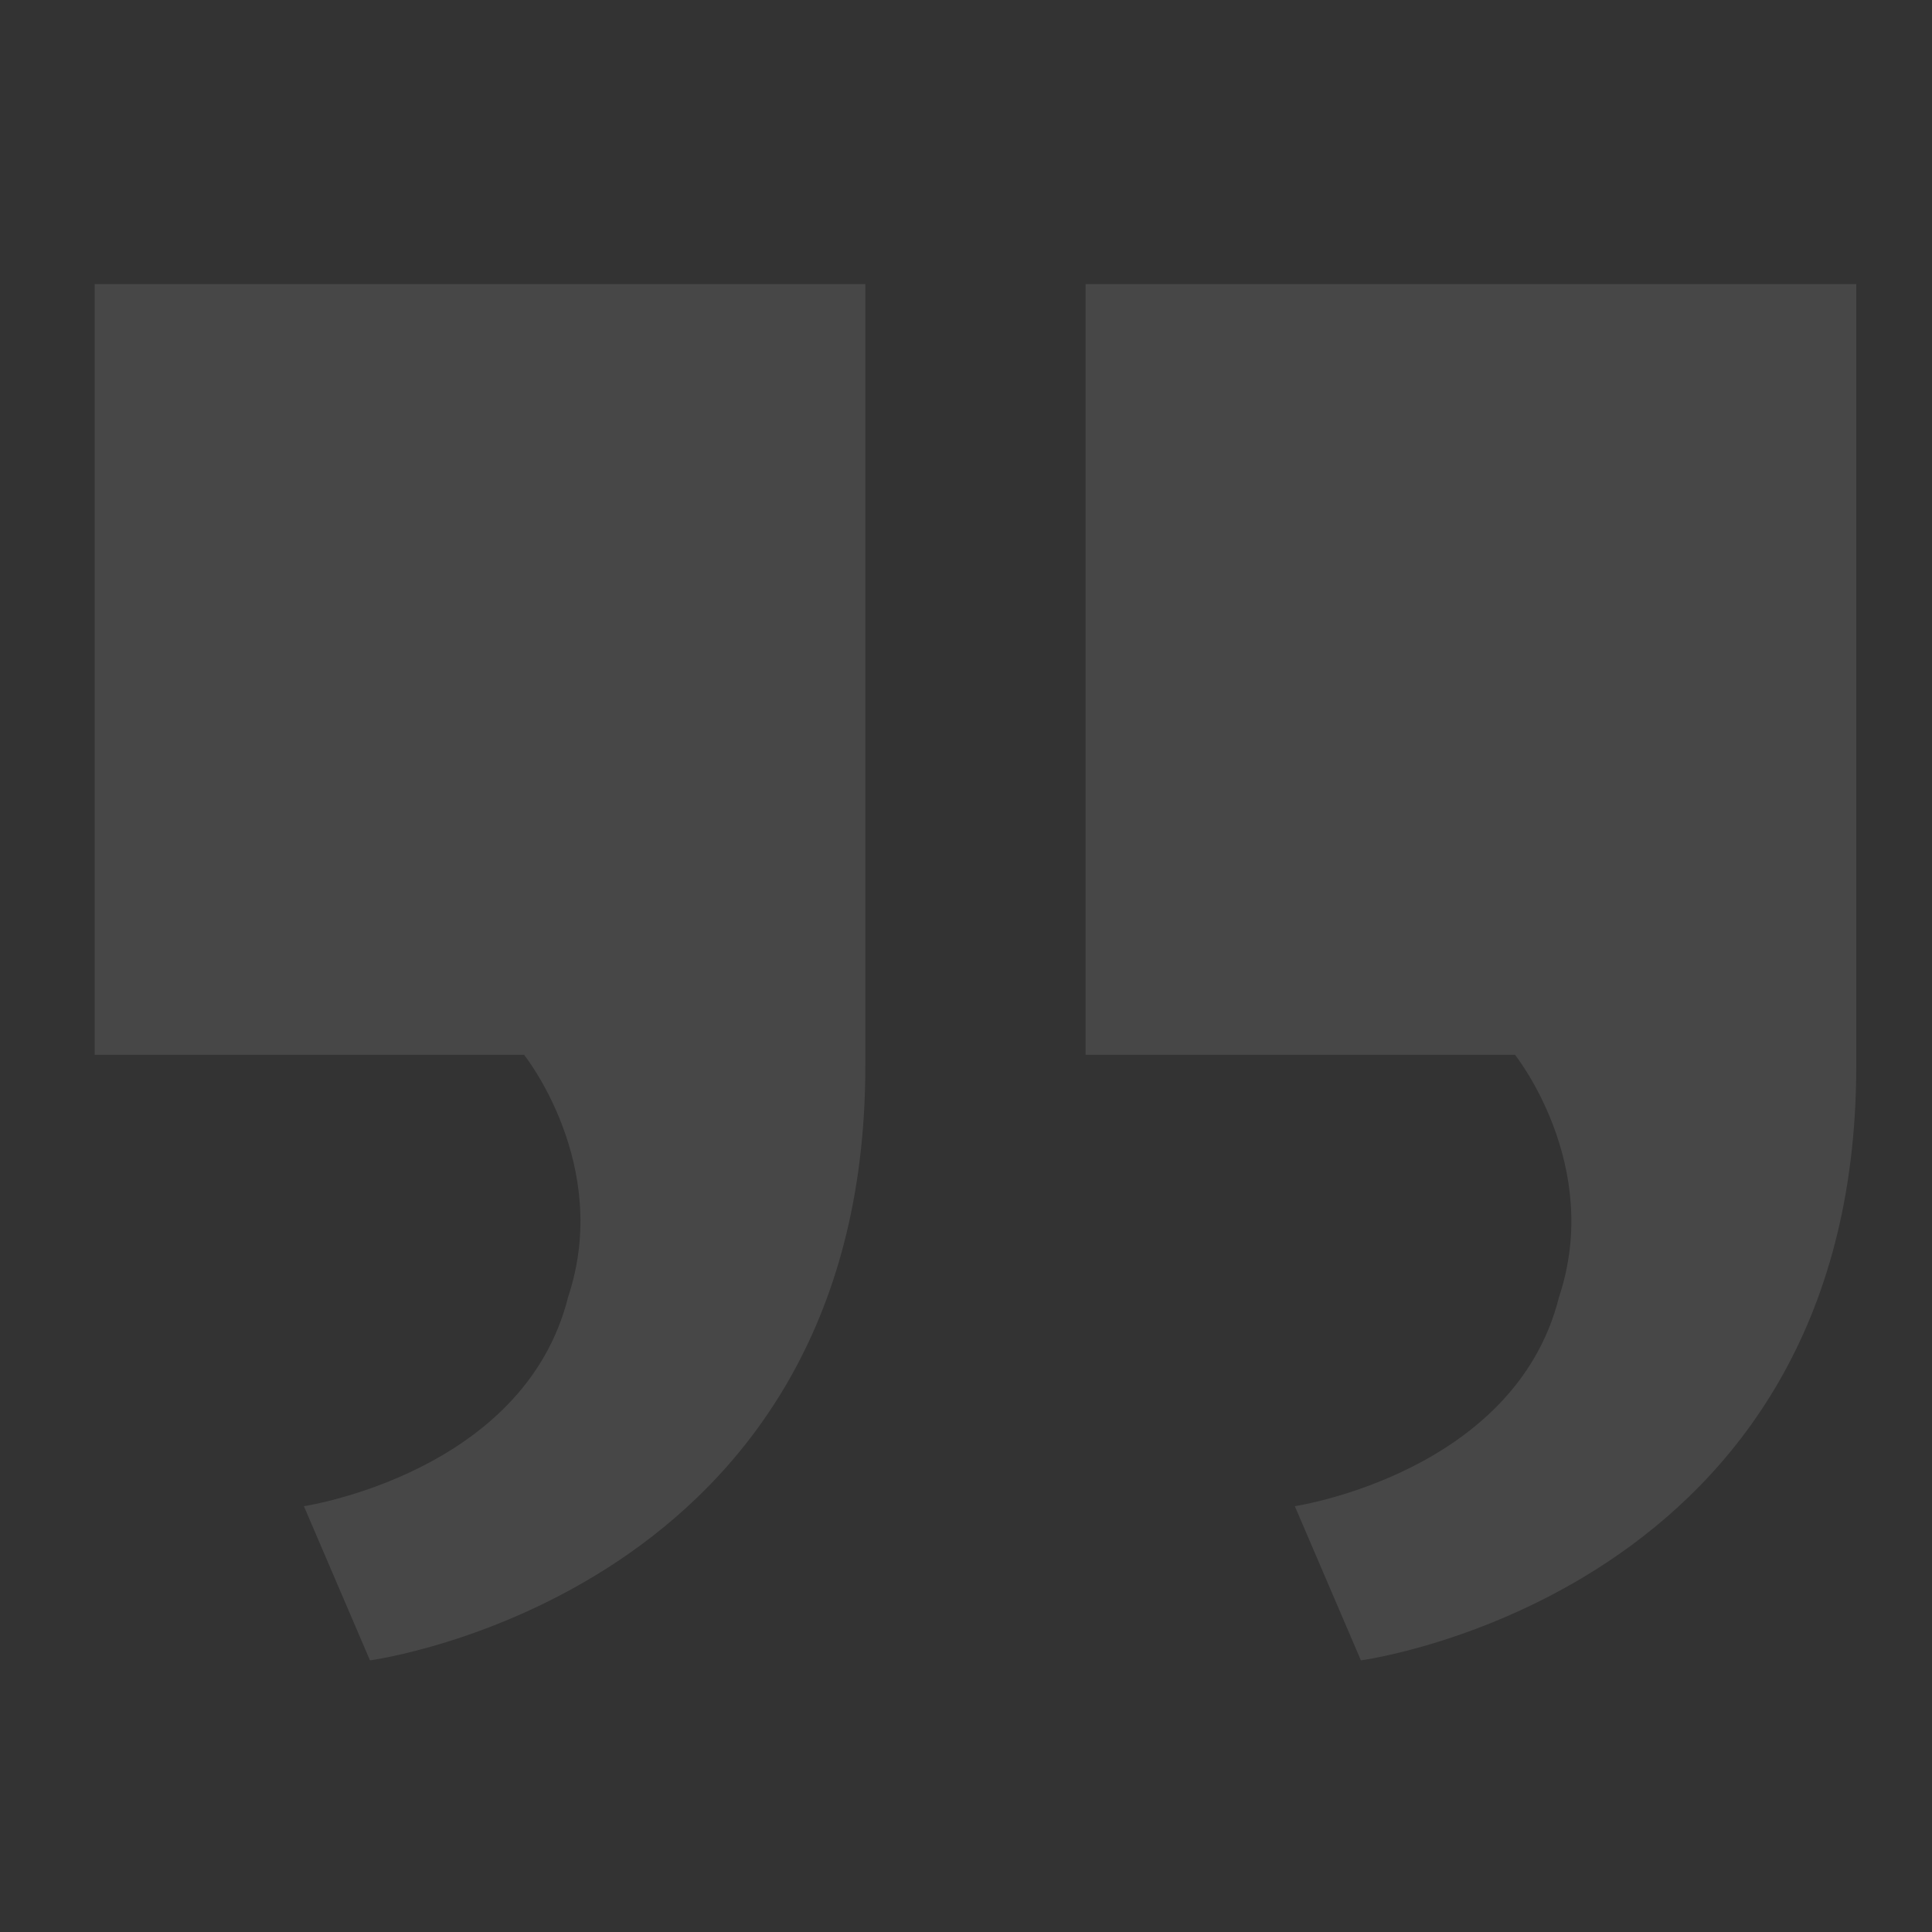 <svg width="20" height="20" viewBox="0 0 20 20" fill="none" xmlns="http://www.w3.org/2000/svg">
<rect x="0" y="0" width="20" height="20" fill="#333333" stroke="none"/>
<g opacity="0.1">
<path d="M11.238 10.919V2.941H19.216V11.033C19.216 16.504 14.088 17.188 14.088 17.188L13.404 15.592C13.404 15.592 15.683 15.25 16.139 13.427C16.595 12.059 15.683 10.919 15.683 10.919H11.238Z" fill="white"/>
<path d="M0.98 10.919V2.941H8.958V11.033C8.958 16.504 3.83 17.188 3.83 17.188L3.146 15.592C3.146 15.592 5.425 15.25 5.881 13.427C6.337 12.059 5.425 10.919 5.425 10.919H0.98Z" fill="white"/>
</g>
</svg>
